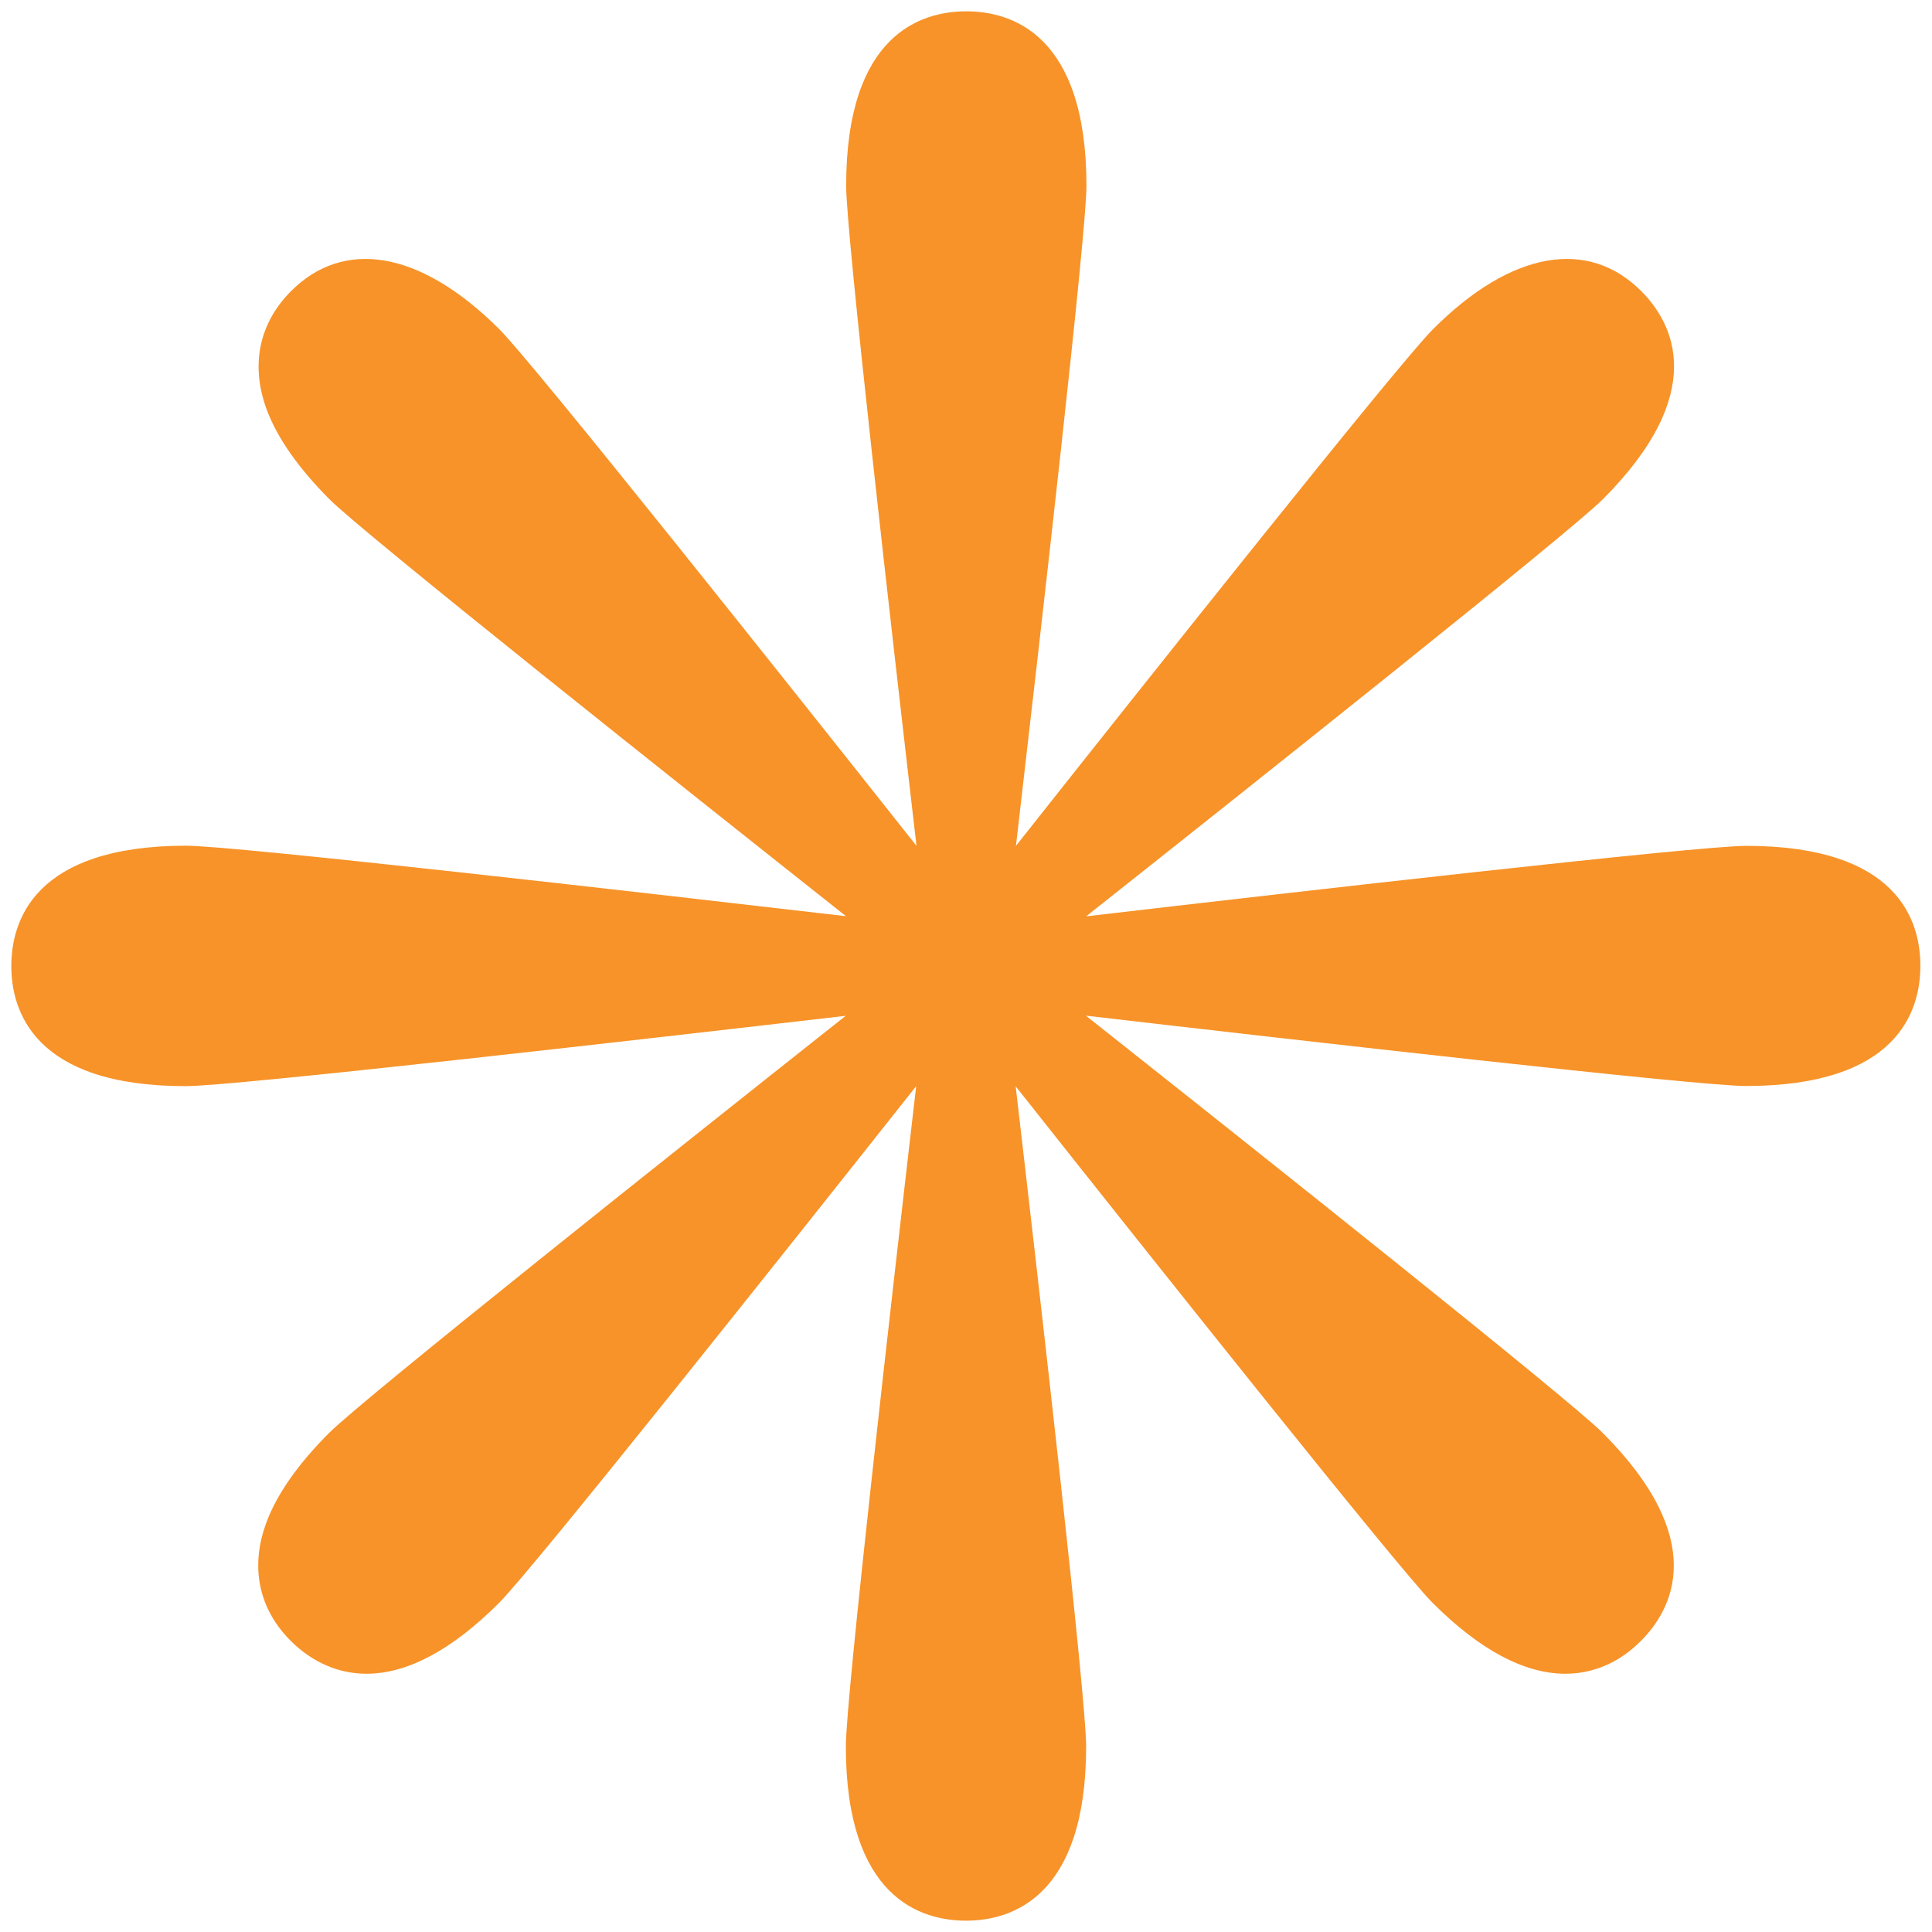 <?xml version="1.0" encoding="utf-8"?>
<!-- Generator: Adobe Illustrator 16.0.0, SVG Export Plug-In . SVG Version: 6.00 Build 0)  -->
<!DOCTYPE svg PUBLIC "-//W3C//DTD SVG 1.1//EN" "http://www.w3.org/Graphics/SVG/1.1/DTD/svg11.dtd">
<svg version="1.1" id="レイヤー_1" xmlns="http://www.w3.org/2000/svg" xmlns:xlink="http://www.w3.org/1999/xlink" x="0px"
	 y="0px" width="128px" height="128px" viewBox="0 0 128 128" enable-background="new 0 0 128 128" xml:space="preserve">
<path fill="#F79329" d="M115.69,56.04c-3.19,0-29.68,3.03-43.73,4.67c11.09-8.78,31.96-25.37,34.23-27.63
	c7.1-7.11,4.64-11.7,2.54-13.8c-3.48-3.48-8.55-2.72-13.8,2.54c-2.26,2.26-18.85,23.13-27.62,34.22
	c1.63-14.05,4.67-40.54,4.67-43.73c0-10.06-4.99-11.56-7.96-11.56s-7.96,1.5-7.96,11.56c0,3.19,3.03,29.69,4.66,43.73
	c-8.78-11.09-25.37-31.96-27.63-34.22c-5.26-5.26-10.32-6.02-13.8-2.54c-2.14,2.14-2.71,4.94-1.61,7.88c0.7,1.87,2.1,3.86,4.15,5.92
	c2.26,2.26,23.13,18.84,34.22,27.62c-14.05-1.63-40.54-4.67-43.74-4.67C2.25,56.04,0.75,61.03,0.75,64s1.5,7.96,11.55,7.96
	c3.2,0,29.68-3.03,43.73-4.66c-11.09,8.78-31.96,25.37-34.22,27.63c-2.05,2.05-3.45,4.04-4.15,5.91c-1.11,2.95-0.53,5.75,1.61,7.88
	c1.42,1.41,3.15,2.17,5.01,2.17c2.72,0,5.67-1.58,8.79-4.7c2.26-2.26,18.85-23.14,27.63-34.23c-1.63,14.05-4.66,40.54-4.66,43.74
	c0,10.05,4.99,11.55,7.96,11.55s7.96-1.5,7.96-11.55c0-3.2-3.03-29.68-4.67-43.73c8.78,11.09,25.37,31.96,27.62,34.22
	c3.12,3.12,6.08,4.7,8.8,4.7c1.86,0,3.59-0.75,5-2.17c2.1-2.1,4.57-6.69-2.54-13.8c-2.26-2.26-23.13-18.85-34.23-27.63
	c14.05,1.63,40.54,4.66,43.73,4.66c10.06,0,11.56-4.98,11.56-7.96S125.75,56.04,115.69,56.04z"/>
</svg>
